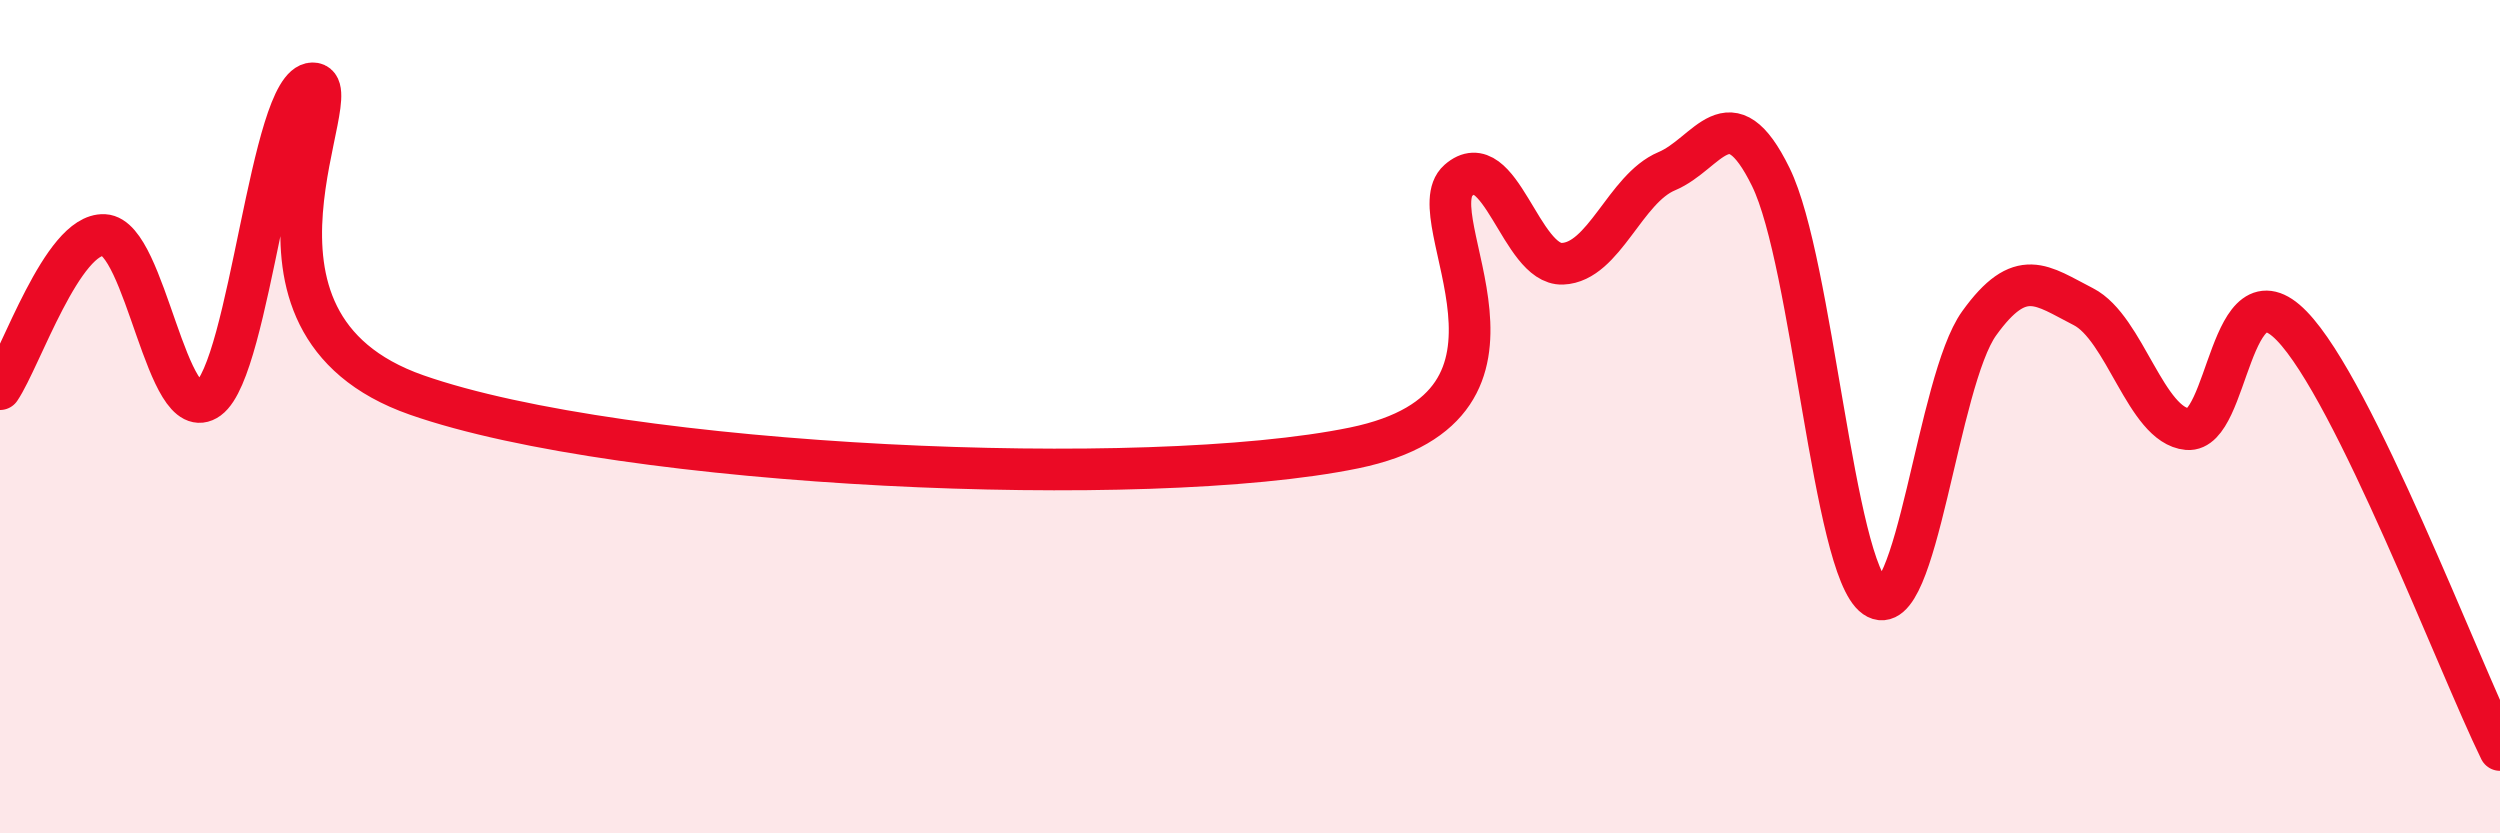 
    <svg width="60" height="20" viewBox="0 0 60 20" xmlns="http://www.w3.org/2000/svg">
      <path
        d="M 0,9.34 C 0.5,8.6 1.5,5.59 2.5,5.64 C 3.5,5.69 4,10.3 5,9.57 C 6,8.84 6.5,2.02 7.5,2 C 8.5,1.98 5,7.73 10,9.48 C 15,11.23 27.5,11.78 32.5,10.75 C 37.5,9.72 34,5.21 35,4.33 C 36,3.45 36.5,6.37 37.5,6.33 C 38.5,6.29 39,4.53 40,4.11 C 41,3.69 41.5,2.21 42.5,4.25 C 43.5,6.29 44,13.63 45,14.33 C 46,15.03 46.5,9.15 47.5,7.76 C 48.5,6.37 49,6.85 50,7.36 C 51,7.87 51.5,10.21 52.5,10.3 C 53.5,10.39 53.5,6.28 55,7.82 C 56.5,9.36 59,15.96 60,18L60 20L0 20Z"
        fill="#EB0A25"
        opacity="0.1"
        stroke-linecap="round"
        stroke-linejoin="round"
      />
      <path
        d="M 0,9.34 C 0.5,8.6 1.5,5.59 2.5,5.64 C 3.5,5.69 4,10.3 5,9.57 C 6,8.84 6.5,2.02 7.5,2 C 8.5,1.98 5,7.73 10,9.48 C 15,11.23 27.5,11.78 32.5,10.75 C 37.5,9.72 34,5.21 35,4.33 C 36,3.45 36.5,6.37 37.5,6.33 C 38.5,6.29 39,4.53 40,4.11 C 41,3.69 41.5,2.21 42.5,4.25 C 43.5,6.29 44,13.63 45,14.33 C 46,15.03 46.5,9.15 47.5,7.76 C 48.5,6.37 49,6.85 50,7.36 C 51,7.87 51.5,10.21 52.5,10.3 C 53.5,10.39 53.5,6.28 55,7.82 C 56.5,9.36 59,15.96 60,18"
        stroke="#EB0A25"
        stroke-width="1"
        fill="none"
        stroke-linecap="round"
        stroke-linejoin="round"
      />
    </svg>
  